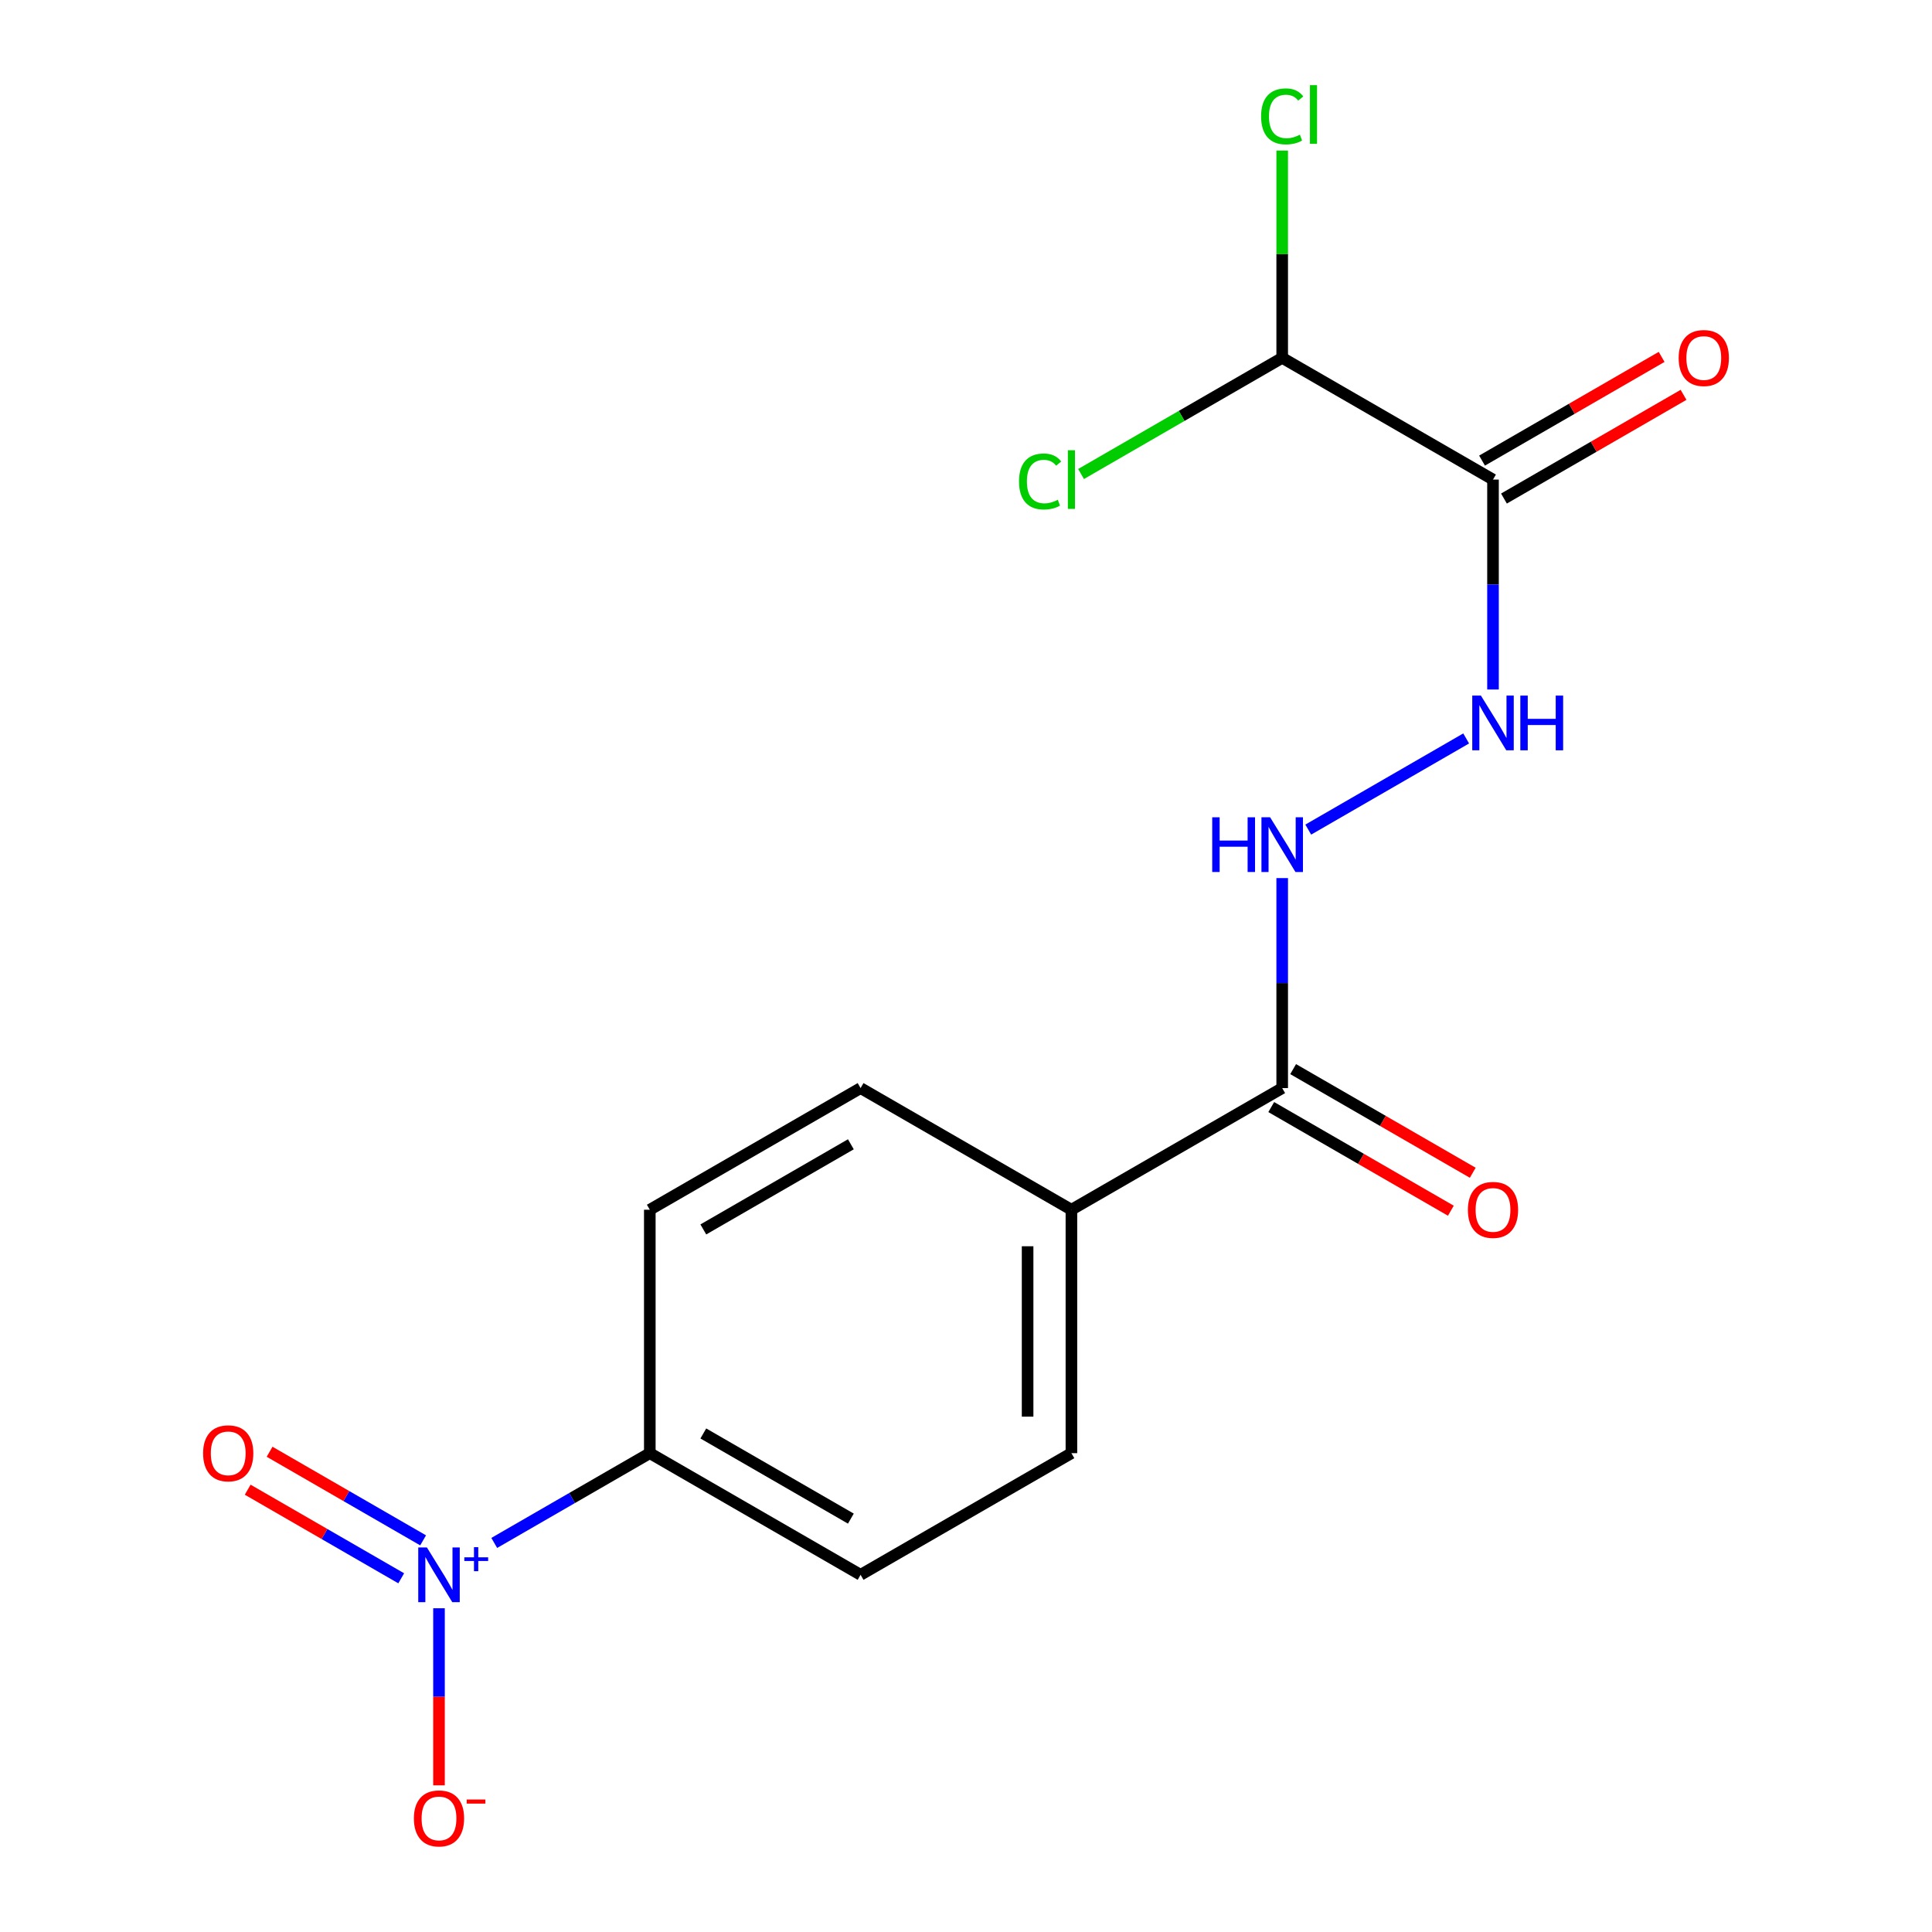 <?xml version='1.0' encoding='iso-8859-1'?>
<svg version='1.1' baseProfile='full'
              xmlns='http://www.w3.org/2000/svg'
                      xmlns:rdkit='http://www.rdkit.org/xml'
                      xmlns:xlink='http://www.w3.org/1999/xlink'
                  xml:space='preserve'
width='1000px' height='1000px' viewBox='0 0 1000 1000'>
<!-- END OF HEADER -->
<rect style='opacity:1.0;fill:#FFFFFF;stroke:none' width='1000' height='1000' x='0' y='0'> </rect>
<path class='bond-0' d='M 772.776,248.227 L 772.776,302.557' style='fill:none;fill-rule:evenodd;stroke:#000000;stroke-width:6px;stroke-linecap:butt;stroke-linejoin:miter;stroke-opacity:1' />
<path class='bond-0' d='M 772.776,302.557 L 772.776,356.887' style='fill:none;fill-rule:evenodd;stroke:#0000FF;stroke-width:6px;stroke-linecap:butt;stroke-linejoin:miter;stroke-opacity:1' />
<path class='bond-4' d='M 772.776,248.227 L 663.663,185.224' style='fill:none;fill-rule:evenodd;stroke:#000000;stroke-width:6px;stroke-linecap:butt;stroke-linejoin:miter;stroke-opacity:1' />
<path class='bond-6' d='M 778.446,258.046 L 824.922,231.207' style='fill:none;fill-rule:evenodd;stroke:#000000;stroke-width:6px;stroke-linecap:butt;stroke-linejoin:miter;stroke-opacity:1' />
<path class='bond-6' d='M 824.922,231.207 L 871.397,204.368' style='fill:none;fill-rule:evenodd;stroke:#FF0000;stroke-width:6px;stroke-linecap:butt;stroke-linejoin:miter;stroke-opacity:1' />
<path class='bond-6' d='M 767.106,238.408 L 813.581,211.57' style='fill:none;fill-rule:evenodd;stroke:#000000;stroke-width:6px;stroke-linecap:butt;stroke-linejoin:miter;stroke-opacity:1' />
<path class='bond-6' d='M 813.581,211.57 L 860.057,184.731' style='fill:none;fill-rule:evenodd;stroke:#FF0000;stroke-width:6px;stroke-linecap:butt;stroke-linejoin:miter;stroke-opacity:1' />
<path class='bond-1' d='M 758.886,382.215 L 677.152,429.4' style='fill:none;fill-rule:evenodd;stroke:#0000FF;stroke-width:6px;stroke-linecap:butt;stroke-linejoin:miter;stroke-opacity:1' />
<path class='bond-2' d='M 663.663,563.194 L 554.563,626.16' style='fill:none;fill-rule:evenodd;stroke:#000000;stroke-width:6px;stroke-linecap:butt;stroke-linejoin:miter;stroke-opacity:1' />
<path class='bond-3' d='M 663.663,563.194 L 663.663,508.846' style='fill:none;fill-rule:evenodd;stroke:#000000;stroke-width:6px;stroke-linecap:butt;stroke-linejoin:miter;stroke-opacity:1' />
<path class='bond-3' d='M 663.663,508.846 L 663.663,454.498' style='fill:none;fill-rule:evenodd;stroke:#0000FF;stroke-width:6px;stroke-linecap:butt;stroke-linejoin:miter;stroke-opacity:1' />
<path class='bond-7' d='M 657.996,573.015 L 704.478,599.838' style='fill:none;fill-rule:evenodd;stroke:#000000;stroke-width:6px;stroke-linecap:butt;stroke-linejoin:miter;stroke-opacity:1' />
<path class='bond-7' d='M 704.478,599.838 L 750.959,626.661' style='fill:none;fill-rule:evenodd;stroke:#FF0000;stroke-width:6px;stroke-linecap:butt;stroke-linejoin:miter;stroke-opacity:1' />
<path class='bond-7' d='M 669.33,553.374 L 715.812,580.197' style='fill:none;fill-rule:evenodd;stroke:#000000;stroke-width:6px;stroke-linecap:butt;stroke-linejoin:miter;stroke-opacity:1' />
<path class='bond-7' d='M 715.812,580.197 L 762.294,607.02' style='fill:none;fill-rule:evenodd;stroke:#FF0000;stroke-width:6px;stroke-linecap:butt;stroke-linejoin:miter;stroke-opacity:1' />
<path class='bond-8' d='M 336.337,752.155 L 445.437,815.121' style='fill:none;fill-rule:evenodd;stroke:#000000;stroke-width:6px;stroke-linecap:butt;stroke-linejoin:miter;stroke-opacity:1' />
<path class='bond-8' d='M 364.037,741.959 L 440.407,786.035' style='fill:none;fill-rule:evenodd;stroke:#000000;stroke-width:6px;stroke-linecap:butt;stroke-linejoin:miter;stroke-opacity:1' />
<path class='bond-9' d='M 336.337,752.155 L 336.337,626.16' style='fill:none;fill-rule:evenodd;stroke:#000000;stroke-width:6px;stroke-linecap:butt;stroke-linejoin:miter;stroke-opacity:1' />
<path class='bond-17' d='M 336.337,752.155 L 296.078,775.387' style='fill:none;fill-rule:evenodd;stroke:#000000;stroke-width:6px;stroke-linecap:butt;stroke-linejoin:miter;stroke-opacity:1' />
<path class='bond-17' d='M 296.078,775.387 L 255.818,798.62' style='fill:none;fill-rule:evenodd;stroke:#0000FF;stroke-width:6px;stroke-linecap:butt;stroke-linejoin:miter;stroke-opacity:1' />
<path class='bond-12' d='M 663.663,185.224 L 611.608,215.285' style='fill:none;fill-rule:evenodd;stroke:#000000;stroke-width:6px;stroke-linecap:butt;stroke-linejoin:miter;stroke-opacity:1' />
<path class='bond-12' d='M 611.608,215.285 L 559.552,245.346' style='fill:none;fill-rule:evenodd;stroke:#00CC00;stroke-width:6px;stroke-linecap:butt;stroke-linejoin:miter;stroke-opacity:1' />
<path class='bond-13' d='M 663.663,185.224 L 663.663,131.583' style='fill:none;fill-rule:evenodd;stroke:#000000;stroke-width:6px;stroke-linecap:butt;stroke-linejoin:miter;stroke-opacity:1' />
<path class='bond-13' d='M 663.663,131.583 L 663.663,77.943' style='fill:none;fill-rule:evenodd;stroke:#00CC00;stroke-width:6px;stroke-linecap:butt;stroke-linejoin:miter;stroke-opacity:1' />
<path class='bond-5' d='M 554.563,626.16 L 445.437,563.194' style='fill:none;fill-rule:evenodd;stroke:#000000;stroke-width:6px;stroke-linecap:butt;stroke-linejoin:miter;stroke-opacity:1' />
<path class='bond-14' d='M 554.563,626.16 L 554.563,752.155' style='fill:none;fill-rule:evenodd;stroke:#000000;stroke-width:6px;stroke-linecap:butt;stroke-linejoin:miter;stroke-opacity:1' />
<path class='bond-14' d='M 531.886,645.059 L 531.886,733.256' style='fill:none;fill-rule:evenodd;stroke:#000000;stroke-width:6px;stroke-linecap:butt;stroke-linejoin:miter;stroke-opacity:1' />
<path class='bond-10' d='M 445.437,815.121 L 554.563,752.155' style='fill:none;fill-rule:evenodd;stroke:#000000;stroke-width:6px;stroke-linecap:butt;stroke-linejoin:miter;stroke-opacity:1' />
<path class='bond-11' d='M 336.337,626.16 L 445.437,563.194' style='fill:none;fill-rule:evenodd;stroke:#000000;stroke-width:6px;stroke-linecap:butt;stroke-linejoin:miter;stroke-opacity:1' />
<path class='bond-11' d='M 364.037,636.356 L 440.407,592.28' style='fill:none;fill-rule:evenodd;stroke:#000000;stroke-width:6px;stroke-linecap:butt;stroke-linejoin:miter;stroke-opacity:1' />
<path class='bond-15' d='M 227.224,832.431 L 227.224,878.26' style='fill:none;fill-rule:evenodd;stroke:#0000FF;stroke-width:6px;stroke-linecap:butt;stroke-linejoin:miter;stroke-opacity:1' />
<path class='bond-15' d='M 227.224,878.26 L 227.224,924.09' style='fill:none;fill-rule:evenodd;stroke:#FF0000;stroke-width:6px;stroke-linecap:butt;stroke-linejoin:miter;stroke-opacity:1' />
<path class='bond-16' d='M 219.002,797.284 L 179.271,774.354' style='fill:none;fill-rule:evenodd;stroke:#0000FF;stroke-width:6px;stroke-linecap:butt;stroke-linejoin:miter;stroke-opacity:1' />
<path class='bond-16' d='M 179.271,774.354 L 139.539,751.423' style='fill:none;fill-rule:evenodd;stroke:#FF0000;stroke-width:6px;stroke-linecap:butt;stroke-linejoin:miter;stroke-opacity:1' />
<path class='bond-16' d='M 207.667,816.925 L 167.936,793.994' style='fill:none;fill-rule:evenodd;stroke:#0000FF;stroke-width:6px;stroke-linecap:butt;stroke-linejoin:miter;stroke-opacity:1' />
<path class='bond-16' d='M 167.936,793.994 L 128.204,771.064' style='fill:none;fill-rule:evenodd;stroke:#FF0000;stroke-width:6px;stroke-linecap:butt;stroke-linejoin:miter;stroke-opacity:1' />
<path  class='atom-1' d='M 766.516 360.036
L 775.796 375.036
Q 776.716 376.516, 778.196 379.196
Q 779.676 381.876, 779.756 382.036
L 779.756 360.036
L 783.516 360.036
L 783.516 388.356
L 779.636 388.356
L 769.676 371.956
Q 768.516 370.036, 767.276 367.836
Q 766.076 365.636, 765.716 364.956
L 765.716 388.356
L 762.036 388.356
L 762.036 360.036
L 766.516 360.036
' fill='#0000FF'/>
<path  class='atom-1' d='M 786.916 360.036
L 790.756 360.036
L 790.756 372.076
L 805.236 372.076
L 805.236 360.036
L 809.076 360.036
L 809.076 388.356
L 805.236 388.356
L 805.236 375.276
L 790.756 375.276
L 790.756 388.356
L 786.916 388.356
L 786.916 360.036
' fill='#0000FF'/>
<path  class='atom-3' d='M 627.443 423.027
L 631.283 423.027
L 631.283 435.067
L 645.763 435.067
L 645.763 423.027
L 649.603 423.027
L 649.603 451.347
L 645.763 451.347
L 645.763 438.267
L 631.283 438.267
L 631.283 451.347
L 627.443 451.347
L 627.443 423.027
' fill='#0000FF'/>
<path  class='atom-3' d='M 657.403 423.027
L 666.683 438.027
Q 667.603 439.507, 669.083 442.187
Q 670.563 444.867, 670.643 445.027
L 670.643 423.027
L 674.403 423.027
L 674.403 451.347
L 670.523 451.347
L 660.563 434.947
Q 659.403 433.027, 658.163 430.827
Q 656.963 428.627, 656.603 427.947
L 656.603 451.347
L 652.923 451.347
L 652.923 423.027
L 657.403 423.027
' fill='#0000FF'/>
<path  class='atom-7' d='M 868.876 185.304
Q 868.876 178.504, 872.236 174.704
Q 875.596 170.904, 881.876 170.904
Q 888.156 170.904, 891.516 174.704
Q 894.876 178.504, 894.876 185.304
Q 894.876 192.184, 891.476 196.104
Q 888.076 199.984, 881.876 199.984
Q 875.636 199.984, 872.236 196.104
Q 868.876 192.224, 868.876 185.304
M 881.876 196.784
Q 886.196 196.784, 888.516 193.904
Q 890.876 190.984, 890.876 185.304
Q 890.876 179.744, 888.516 176.944
Q 886.196 174.104, 881.876 174.104
Q 877.556 174.104, 875.196 176.904
Q 872.876 179.704, 872.876 185.304
Q 872.876 191.024, 875.196 193.904
Q 877.556 196.784, 881.876 196.784
' fill='#FF0000'/>
<path  class='atom-8' d='M 759.776 626.24
Q 759.776 619.44, 763.136 615.64
Q 766.496 611.84, 772.776 611.84
Q 779.056 611.84, 782.416 615.64
Q 785.776 619.44, 785.776 626.24
Q 785.776 633.12, 782.376 637.04
Q 778.976 640.92, 772.776 640.92
Q 766.536 640.92, 763.136 637.04
Q 759.776 633.16, 759.776 626.24
M 772.776 637.72
Q 777.096 637.72, 779.416 634.84
Q 781.776 631.92, 781.776 626.24
Q 781.776 620.68, 779.416 617.88
Q 777.096 615.04, 772.776 615.04
Q 768.456 615.04, 766.096 617.84
Q 763.776 620.64, 763.776 626.24
Q 763.776 631.96, 766.096 634.84
Q 768.456 637.72, 772.776 637.72
' fill='#FF0000'/>
<path  class='atom-13' d='M 527.443 249.207
Q 527.443 242.167, 530.723 238.487
Q 534.043 234.767, 540.323 234.767
Q 546.163 234.767, 549.283 238.887
L 546.643 241.047
Q 544.363 238.047, 540.323 238.047
Q 536.043 238.047, 533.763 240.927
Q 531.523 243.767, 531.523 249.207
Q 531.523 254.807, 533.843 257.687
Q 536.203 260.567, 540.763 260.567
Q 543.883 260.567, 547.523 258.687
L 548.643 261.687
Q 547.163 262.647, 544.923 263.207
Q 542.683 263.767, 540.203 263.767
Q 534.043 263.767, 530.723 260.007
Q 527.443 256.247, 527.443 249.207
' fill='#00CC00'/>
<path  class='atom-13' d='M 552.723 233.047
L 556.403 233.047
L 556.403 263.407
L 552.723 263.407
L 552.723 233.047
' fill='#00CC00'/>
<path  class='atom-14' d='M 652.743 60.234
Q 652.743 53.194, 656.023 49.514
Q 659.343 45.794, 665.623 45.794
Q 671.463 45.794, 674.583 49.914
L 671.943 52.074
Q 669.663 49.074, 665.623 49.074
Q 661.343 49.074, 659.063 51.954
Q 656.823 54.794, 656.823 60.234
Q 656.823 65.834, 659.143 68.714
Q 661.503 71.594, 666.063 71.594
Q 669.183 71.594, 672.823 69.714
L 673.943 72.714
Q 672.463 73.674, 670.223 74.234
Q 667.983 74.794, 665.503 74.794
Q 659.343 74.794, 656.023 71.034
Q 652.743 67.274, 652.743 60.234
' fill='#00CC00'/>
<path  class='atom-14' d='M 678.023 44.074
L 681.703 44.074
L 681.703 74.434
L 678.023 74.434
L 678.023 44.074
' fill='#00CC00'/>
<path  class='atom-15' d='M 220.964 800.961
L 230.244 815.961
Q 231.164 817.441, 232.644 820.121
Q 234.124 822.801, 234.204 822.961
L 234.204 800.961
L 237.964 800.961
L 237.964 829.281
L 234.084 829.281
L 224.124 812.881
Q 222.964 810.961, 221.724 808.761
Q 220.524 806.561, 220.164 805.881
L 220.164 829.281
L 216.484 829.281
L 216.484 800.961
L 220.964 800.961
' fill='#0000FF'/>
<path  class='atom-15' d='M 240.34 806.065
L 245.33 806.065
L 245.33 800.812
L 247.547 800.812
L 247.547 806.065
L 252.669 806.065
L 252.669 807.966
L 247.547 807.966
L 247.547 813.246
L 245.33 813.246
L 245.33 807.966
L 240.34 807.966
L 240.34 806.065
' fill='#0000FF'/>
<path  class='atom-16' d='M 214.224 941.208
Q 214.224 934.408, 217.584 930.608
Q 220.944 926.808, 227.224 926.808
Q 233.504 926.808, 236.864 930.608
Q 240.224 934.408, 240.224 941.208
Q 240.224 948.088, 236.824 952.008
Q 233.424 955.888, 227.224 955.888
Q 220.984 955.888, 217.584 952.008
Q 214.224 948.128, 214.224 941.208
M 227.224 952.688
Q 231.544 952.688, 233.864 949.808
Q 236.224 946.888, 236.224 941.208
Q 236.224 935.648, 233.864 932.848
Q 231.544 930.008, 227.224 930.008
Q 222.904 930.008, 220.544 932.808
Q 218.224 935.608, 218.224 941.208
Q 218.224 946.928, 220.544 949.808
Q 222.904 952.688, 227.224 952.688
' fill='#FF0000'/>
<path  class='atom-16' d='M 241.544 931.43
L 251.233 931.43
L 251.233 933.542
L 241.544 933.542
L 241.544 931.43
' fill='#FF0000'/>
<path  class='atom-17' d='M 105.124 752.235
Q 105.124 745.435, 108.484 741.635
Q 111.844 737.835, 118.124 737.835
Q 124.404 737.835, 127.764 741.635
Q 131.124 745.435, 131.124 752.235
Q 131.124 759.115, 127.724 763.035
Q 124.324 766.915, 118.124 766.915
Q 111.884 766.915, 108.484 763.035
Q 105.124 759.155, 105.124 752.235
M 118.124 763.715
Q 122.444 763.715, 124.764 760.835
Q 127.124 757.915, 127.124 752.235
Q 127.124 746.675, 124.764 743.875
Q 122.444 741.035, 118.124 741.035
Q 113.804 741.035, 111.444 743.835
Q 109.124 746.635, 109.124 752.235
Q 109.124 757.955, 111.444 760.835
Q 113.804 763.715, 118.124 763.715
' fill='#FF0000'/>
</svg>
